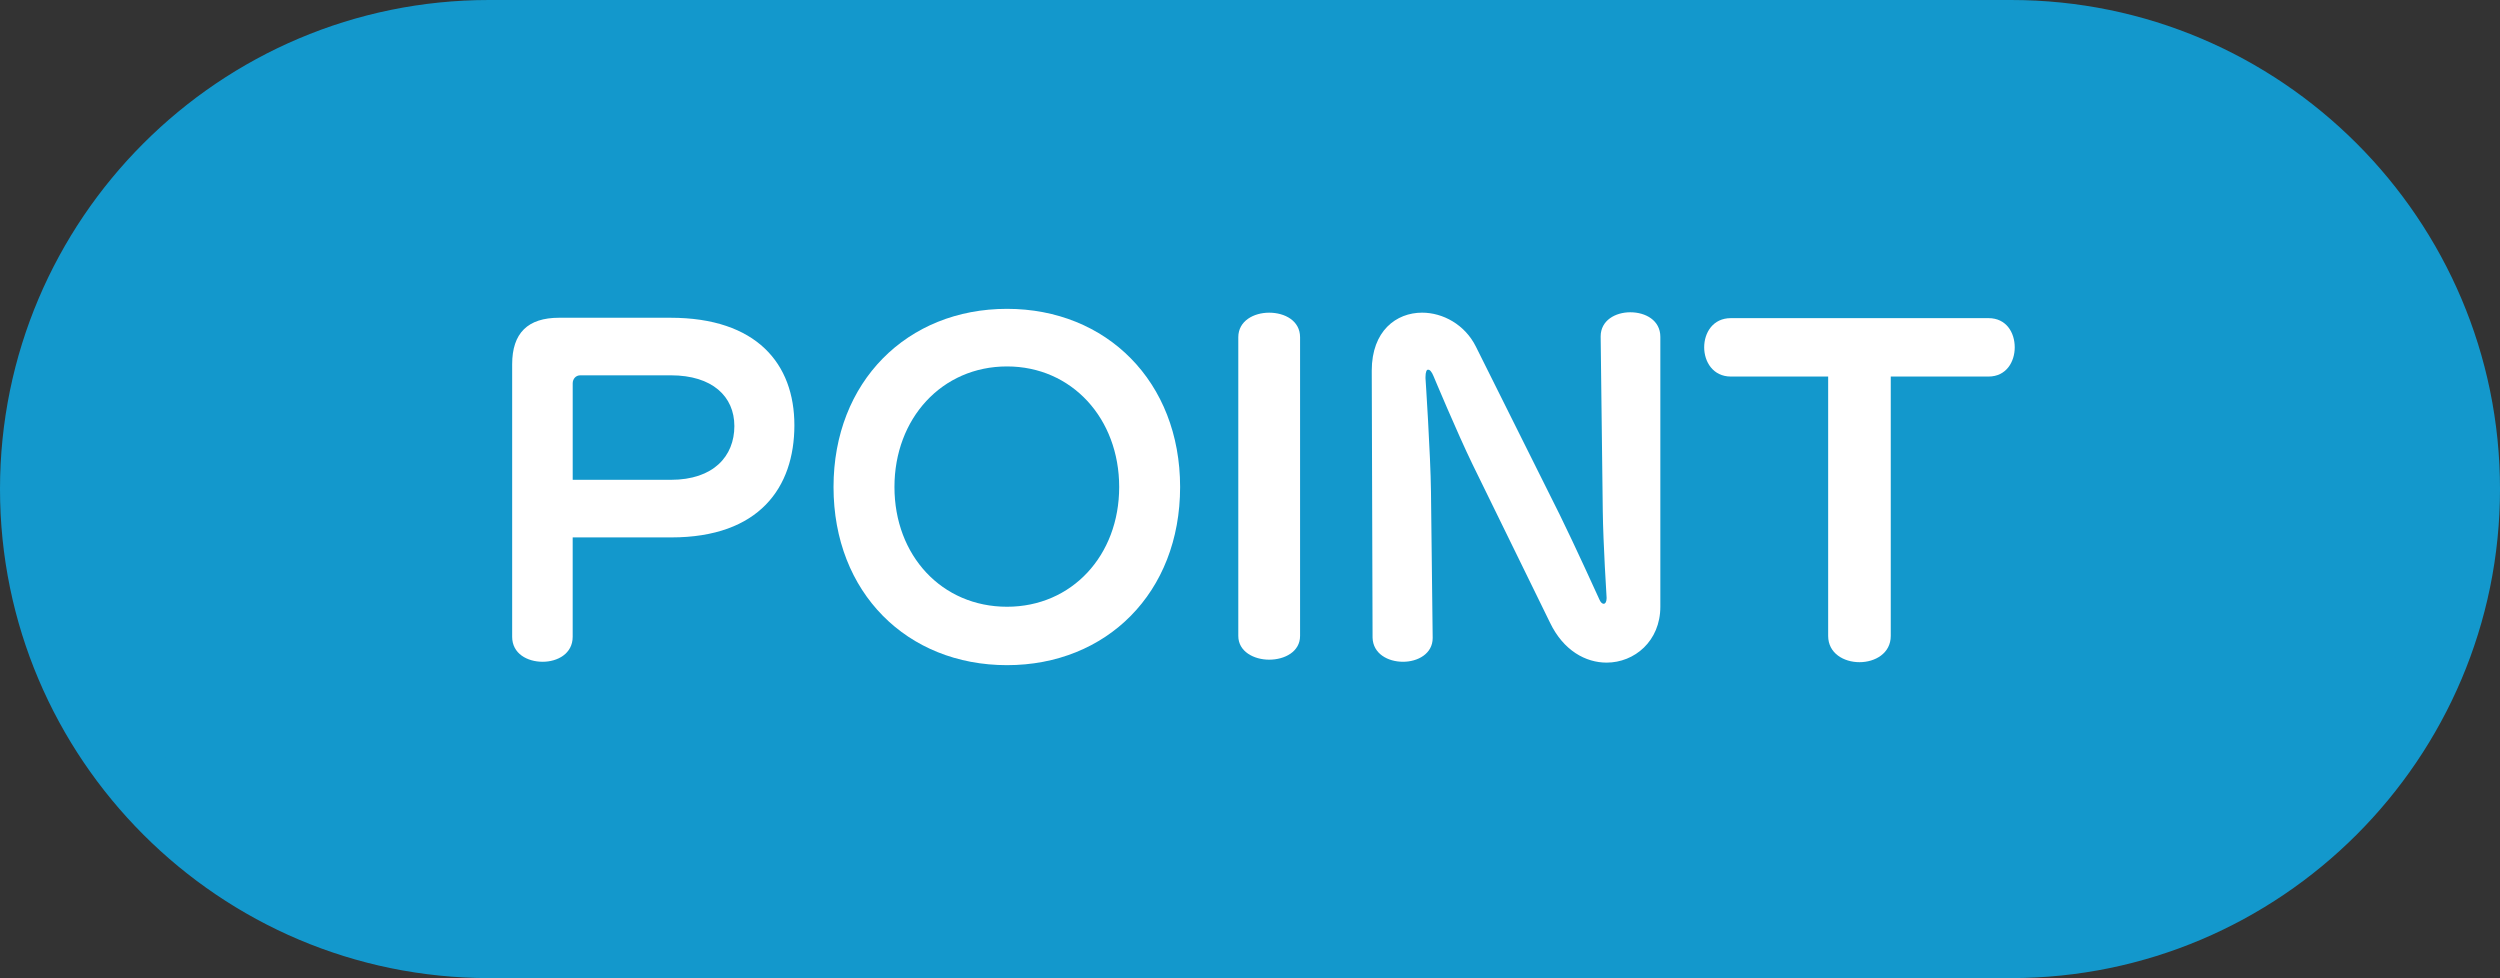 <?xml version="1.0" encoding="utf-8"?>
<!-- Generator: Adobe Illustrator 26.5.0, SVG Export Plug-In . SVG Version: 6.00 Build 0)  -->
<svg version="1.1" id="レイヤー_1" xmlns="http://www.w3.org/2000/svg" xmlns:xlink="http://www.w3.org/1999/xlink" x="0px"
	 y="0px" viewBox="0 0 110 43.036" style="enable-background:new 0 0 110 43.036;" xml:space="preserve">
<rect x="0" y="0" width="110" height="43.036" fill="#333333" stroke="none"/>
<style type="text/css">
	.st0{fill:#1398CC;}
	.st1{fill:#FFFFFF;}
</style>
<g>
	<g>
		<g>
			<g>
				<g>
					<g>
						<path class="st0" d="M21.518,41.522h66.965c11.048,0,20.004-8.956,20.004-20.004l0,0
							c0-11.048-8.956-20.004-20.004-20.004H21.518
							c-11.048,0-20.004,8.956-20.004,20.004l0,0
							C1.514,32.566,10.47,41.522,21.518,41.522z"/>
					</g>
				</g>
			</g>
		</g>
		<g>
			<g>
				<g>
					<g>
						<path class="st0" d="M88.483,43.036H21.518C9.653,43.036,0,33.382,0,21.519
							C0,9.653,9.653,0,21.518,0h66.965C100.348,0,110,9.653,110,21.519
							C110,33.382,100.348,43.036,88.483,43.036z M21.518,3.029
							c-10.196,0-18.491,8.293-18.491,18.49c0,10.194,8.296,18.488,18.491,18.488
							h66.965c10.196,0,18.49-8.294,18.49-18.488c0-10.197-8.295-18.49-18.49-18.49
							H21.518z"/>
					</g>
				</g>
			</g>
		</g>
	</g>
	<g>
		<g>
			<g>
				<g>
					<g>
						<path class="st1" d="M25.198,23.645v4.375c0,0.744-0.671,1.098-1.321,1.098
							c-0.671,0-1.342-0.355-1.342-1.098V16.03c0-1.378,0.689-2.049,2.067-2.049
							h4.896c3.8,0,5.455,2.031,5.455,4.73c0,2.736-1.544,4.935-5.417,4.935
							H25.198z M29.517,21.112c1.881,0,2.795-1.042,2.795-2.365
							c0-1.303-0.969-2.233-2.795-2.233h-3.984c-0.205,0-0.334,0.166-0.334,0.353
							v4.245H29.517z"/>
					</g>
				</g>
			</g>
		</g>
		<g>
			<g>
				<g>
					<g>
						<path class="st1" d="M36.675,21.428c0-4.634,3.24-7.839,7.634-7.839
							c4.375,0,7.616,3.204,7.616,7.839c0,4.655-3.24,7.839-7.616,7.839
							C39.916,29.267,36.675,26.083,36.675,21.428z M49.244,21.428
							c0-3.015-2.085-5.305-4.935-5.305c-2.867,0-4.953,2.29-4.953,5.305
							c0,3.018,2.085,5.269,4.953,5.269C47.158,26.697,49.244,24.446,49.244,21.428z"
							/>
					</g>
				</g>
			</g>
		</g>
		<g>
			<g>
				<g>
					<g>
						<path class="st1" d="M54.485,14.838c0-0.726,0.689-1.08,1.358-1.08
							c0.689,0,1.36,0.355,1.36,1.08v13.144c0,0.689-0.671,1.044-1.36,1.044
							c-0.669,0-1.358-0.355-1.358-1.044V14.838z"/>
					</g>
				</g>
			</g>
		</g>
		<g>
			<g>
				<g>
					<g>
						<path class="st1" d="M70.69,26.288c0,0-0.15-2.365-0.168-3.798l-0.093-7.67v-0.018
							c0-0.709,0.653-1.062,1.303-1.062c0.671,0,1.323,0.353,1.323,1.08v11.877
							c0,1.51-1.137,2.458-2.365,2.458c-0.912,0-1.899-0.521-2.495-1.769
							L64.787,20.423c-0.669-1.378-1.712-3.873-1.712-3.873
							c-0.075-0.187-0.168-0.298-0.241-0.28
							c-0.057-0.018-0.112,0.093-0.112,0.318v0.055c0,0,0.223,3.37,0.241,4.989
							l0.075,6.424v0.018c0,0.689-0.653,1.044-1.303,1.044
							c-0.671,0-1.323-0.355-1.342-1.062l-0.036-11.748
							c0-1.751,1.08-2.551,2.215-2.551c0.912,0,1.881,0.521,2.365,1.49
							l3.686,7.39c0.653,1.323,1.751,3.743,1.751,3.743
							c0.054,0.13,0.129,0.187,0.187,0.187c0.073,0,0.129-0.093,0.129-0.241V26.288
							z"/>
					</g>
				</g>
			</g>
		</g>
		<g>
			<g>
				<g>
					<g>
						<path class="st1" d="M80.439,16.568h-4.282c-0.782,0-1.173-0.65-1.173-1.285
							c0-0.65,0.391-1.285,1.173-1.285h11.338c0.782,0,1.153,0.635,1.153,1.285
							c0,0.634-0.37,1.285-1.153,1.285h-4.302v11.413
							c0,0.764-0.687,1.155-1.376,1.155c-0.689,0-1.378-0.391-1.378-1.155V16.568z"/>
					</g>
				</g>
			</g>
		</g>
	</g>
</g>
</svg>
